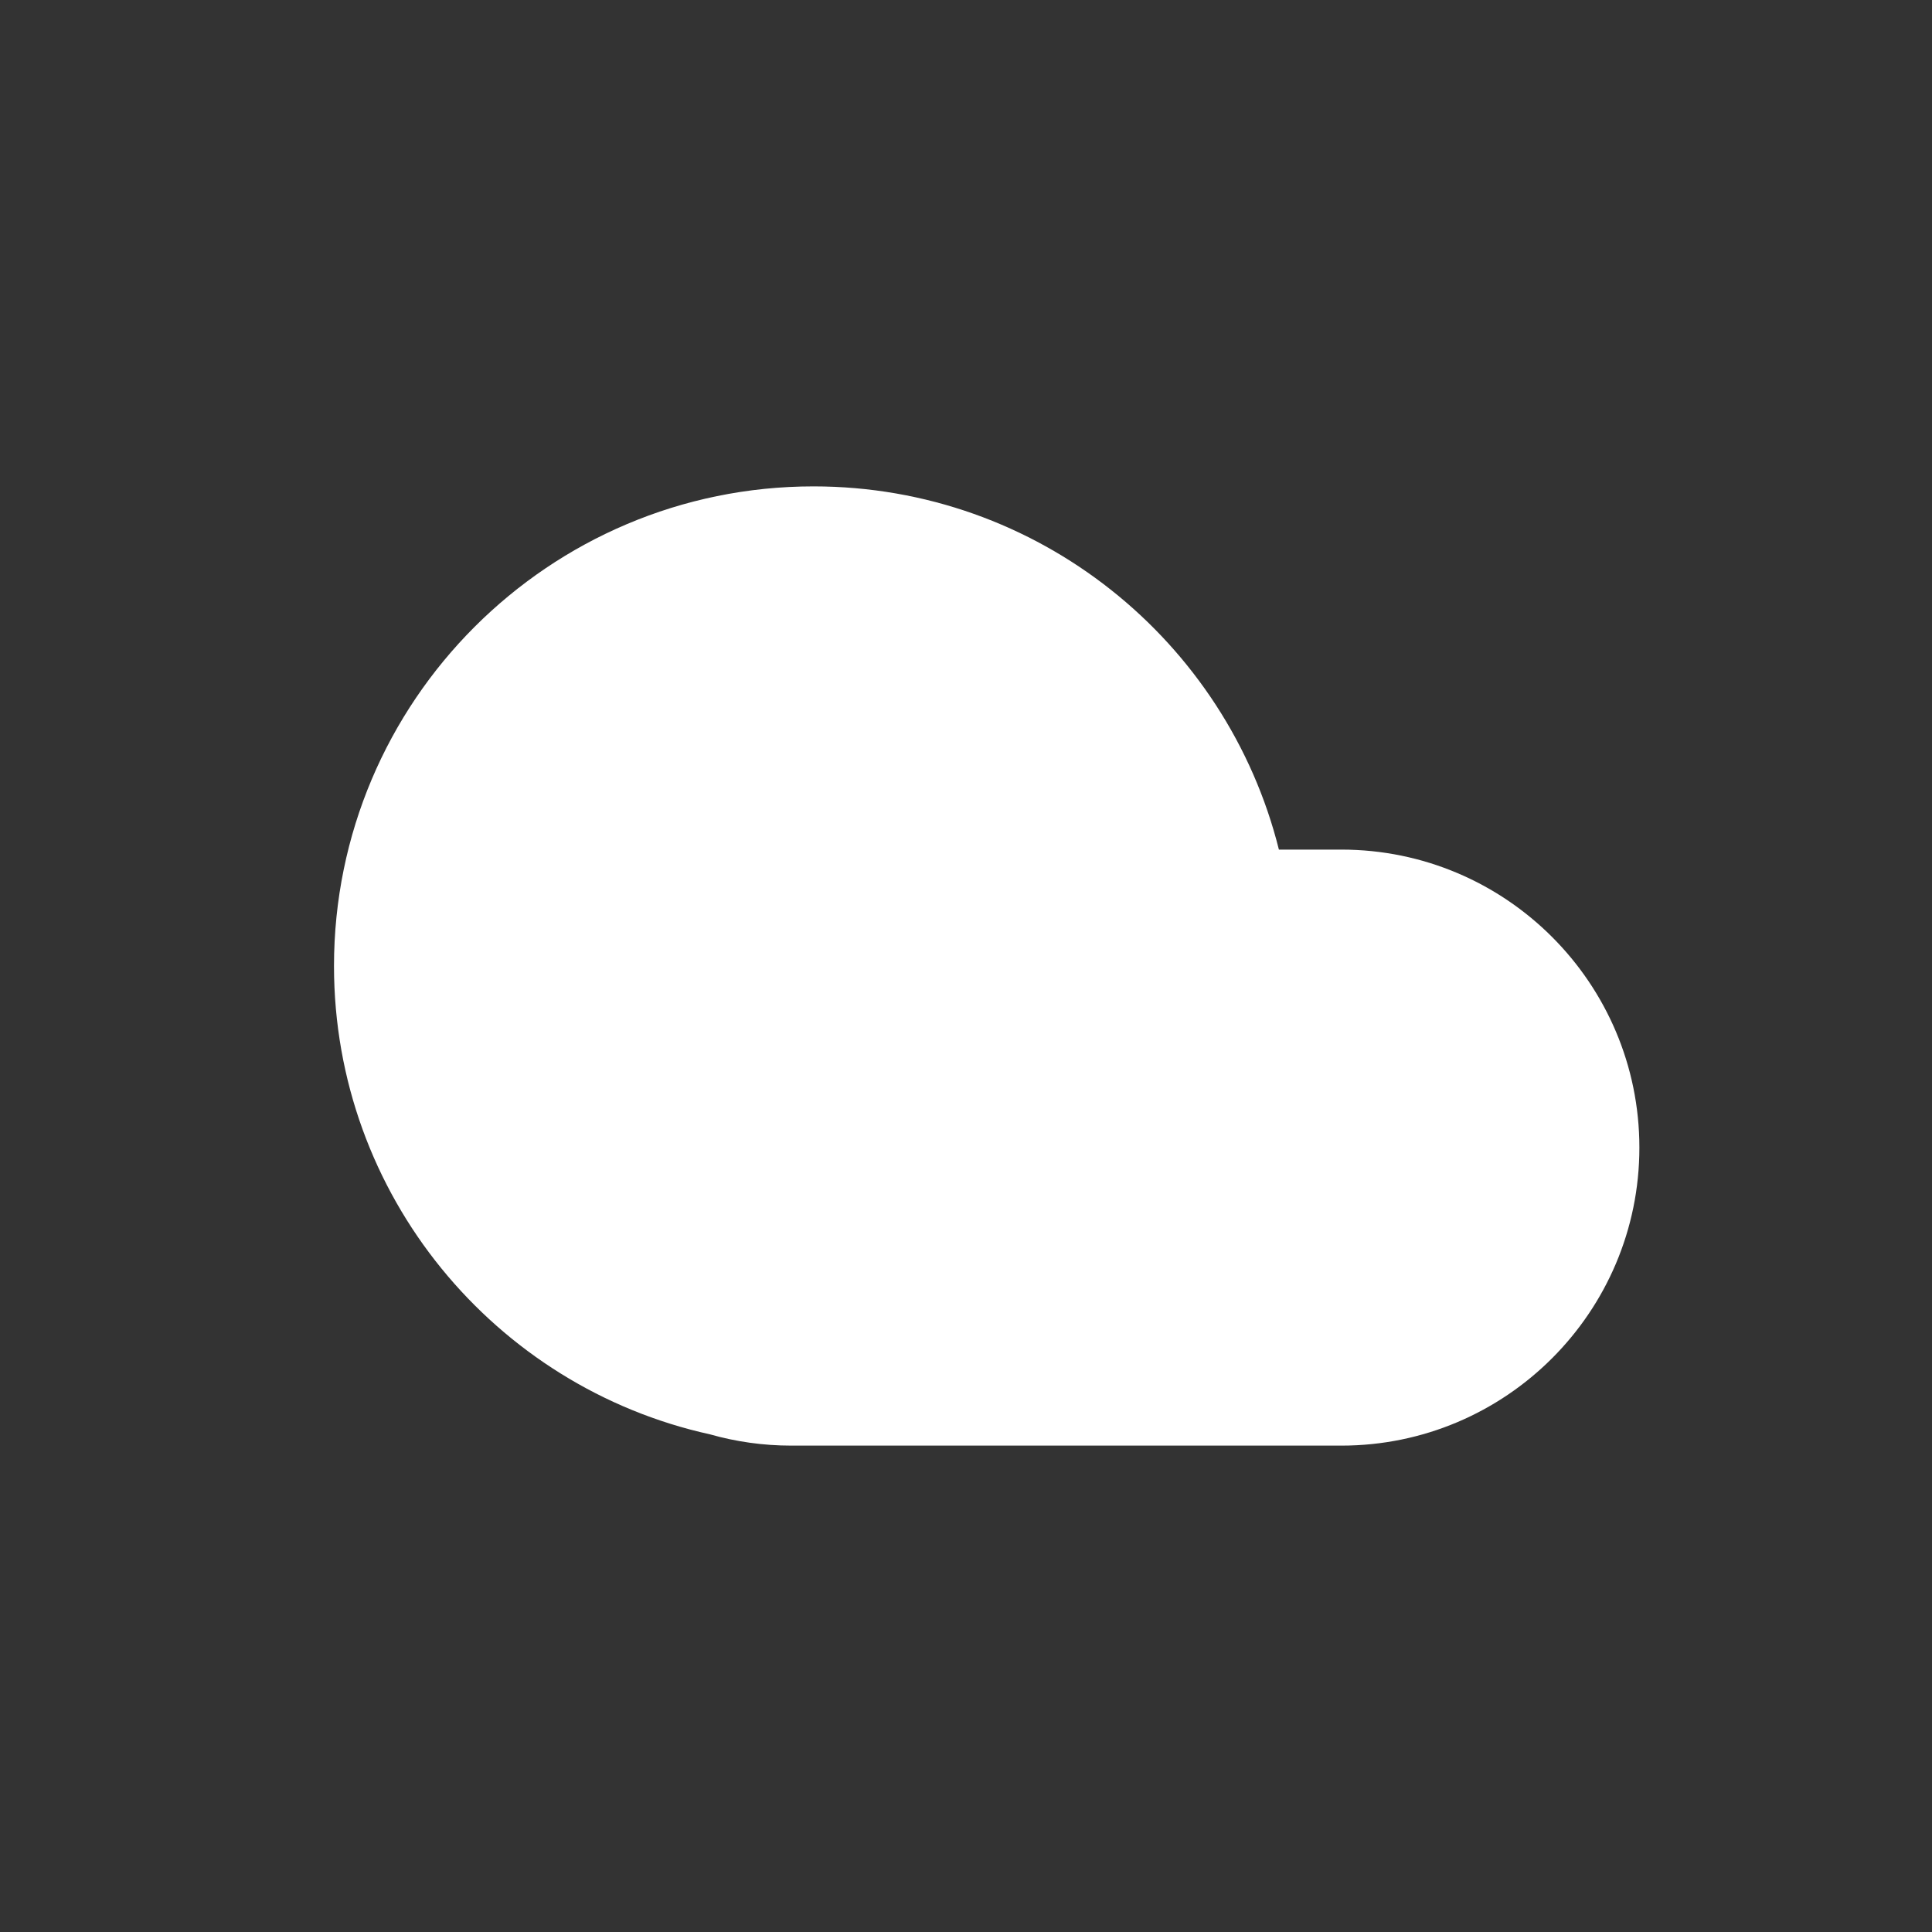 <?xml version="1.0" encoding="UTF-8" standalone="no"?><!DOCTYPE svg PUBLIC "-//W3C//DTD SVG 1.1//EN" "http://www.w3.org/Graphics/SVG/1.1/DTD/svg11.dtd"><svg width="100%" height="100%" viewBox="0 0 24 24" version="1.1" xmlns="http://www.w3.org/2000/svg" xmlns:xlink="http://www.w3.org/1999/xlink" xml:space="preserve" xmlns:serif="http://www.serif.com/" style="fill-rule:evenodd;clip-rule:evenodd;stroke-linejoin:round;stroke-miterlimit:1.414;"><rect x="0" y="0" width="24" height="24" fill="#333333" stroke="none"/><path d="M8.82,17.818c-2.671,-0.588 -4.671,-2.971 -4.671,-5.818c0,-3.288 2.669,-5.958 5.957,-5.958c2.79,0 5.134,1.922 5.781,4.512l0.776,0c2.043,0 3.702,1.659 3.702,3.702c0,2.043 -1.659,3.702 -3.702,3.702l-6.834,0c-0.35,0 -0.688,-0.049 -1.009,-0.14Z" style="fill:#fff;"/></svg>